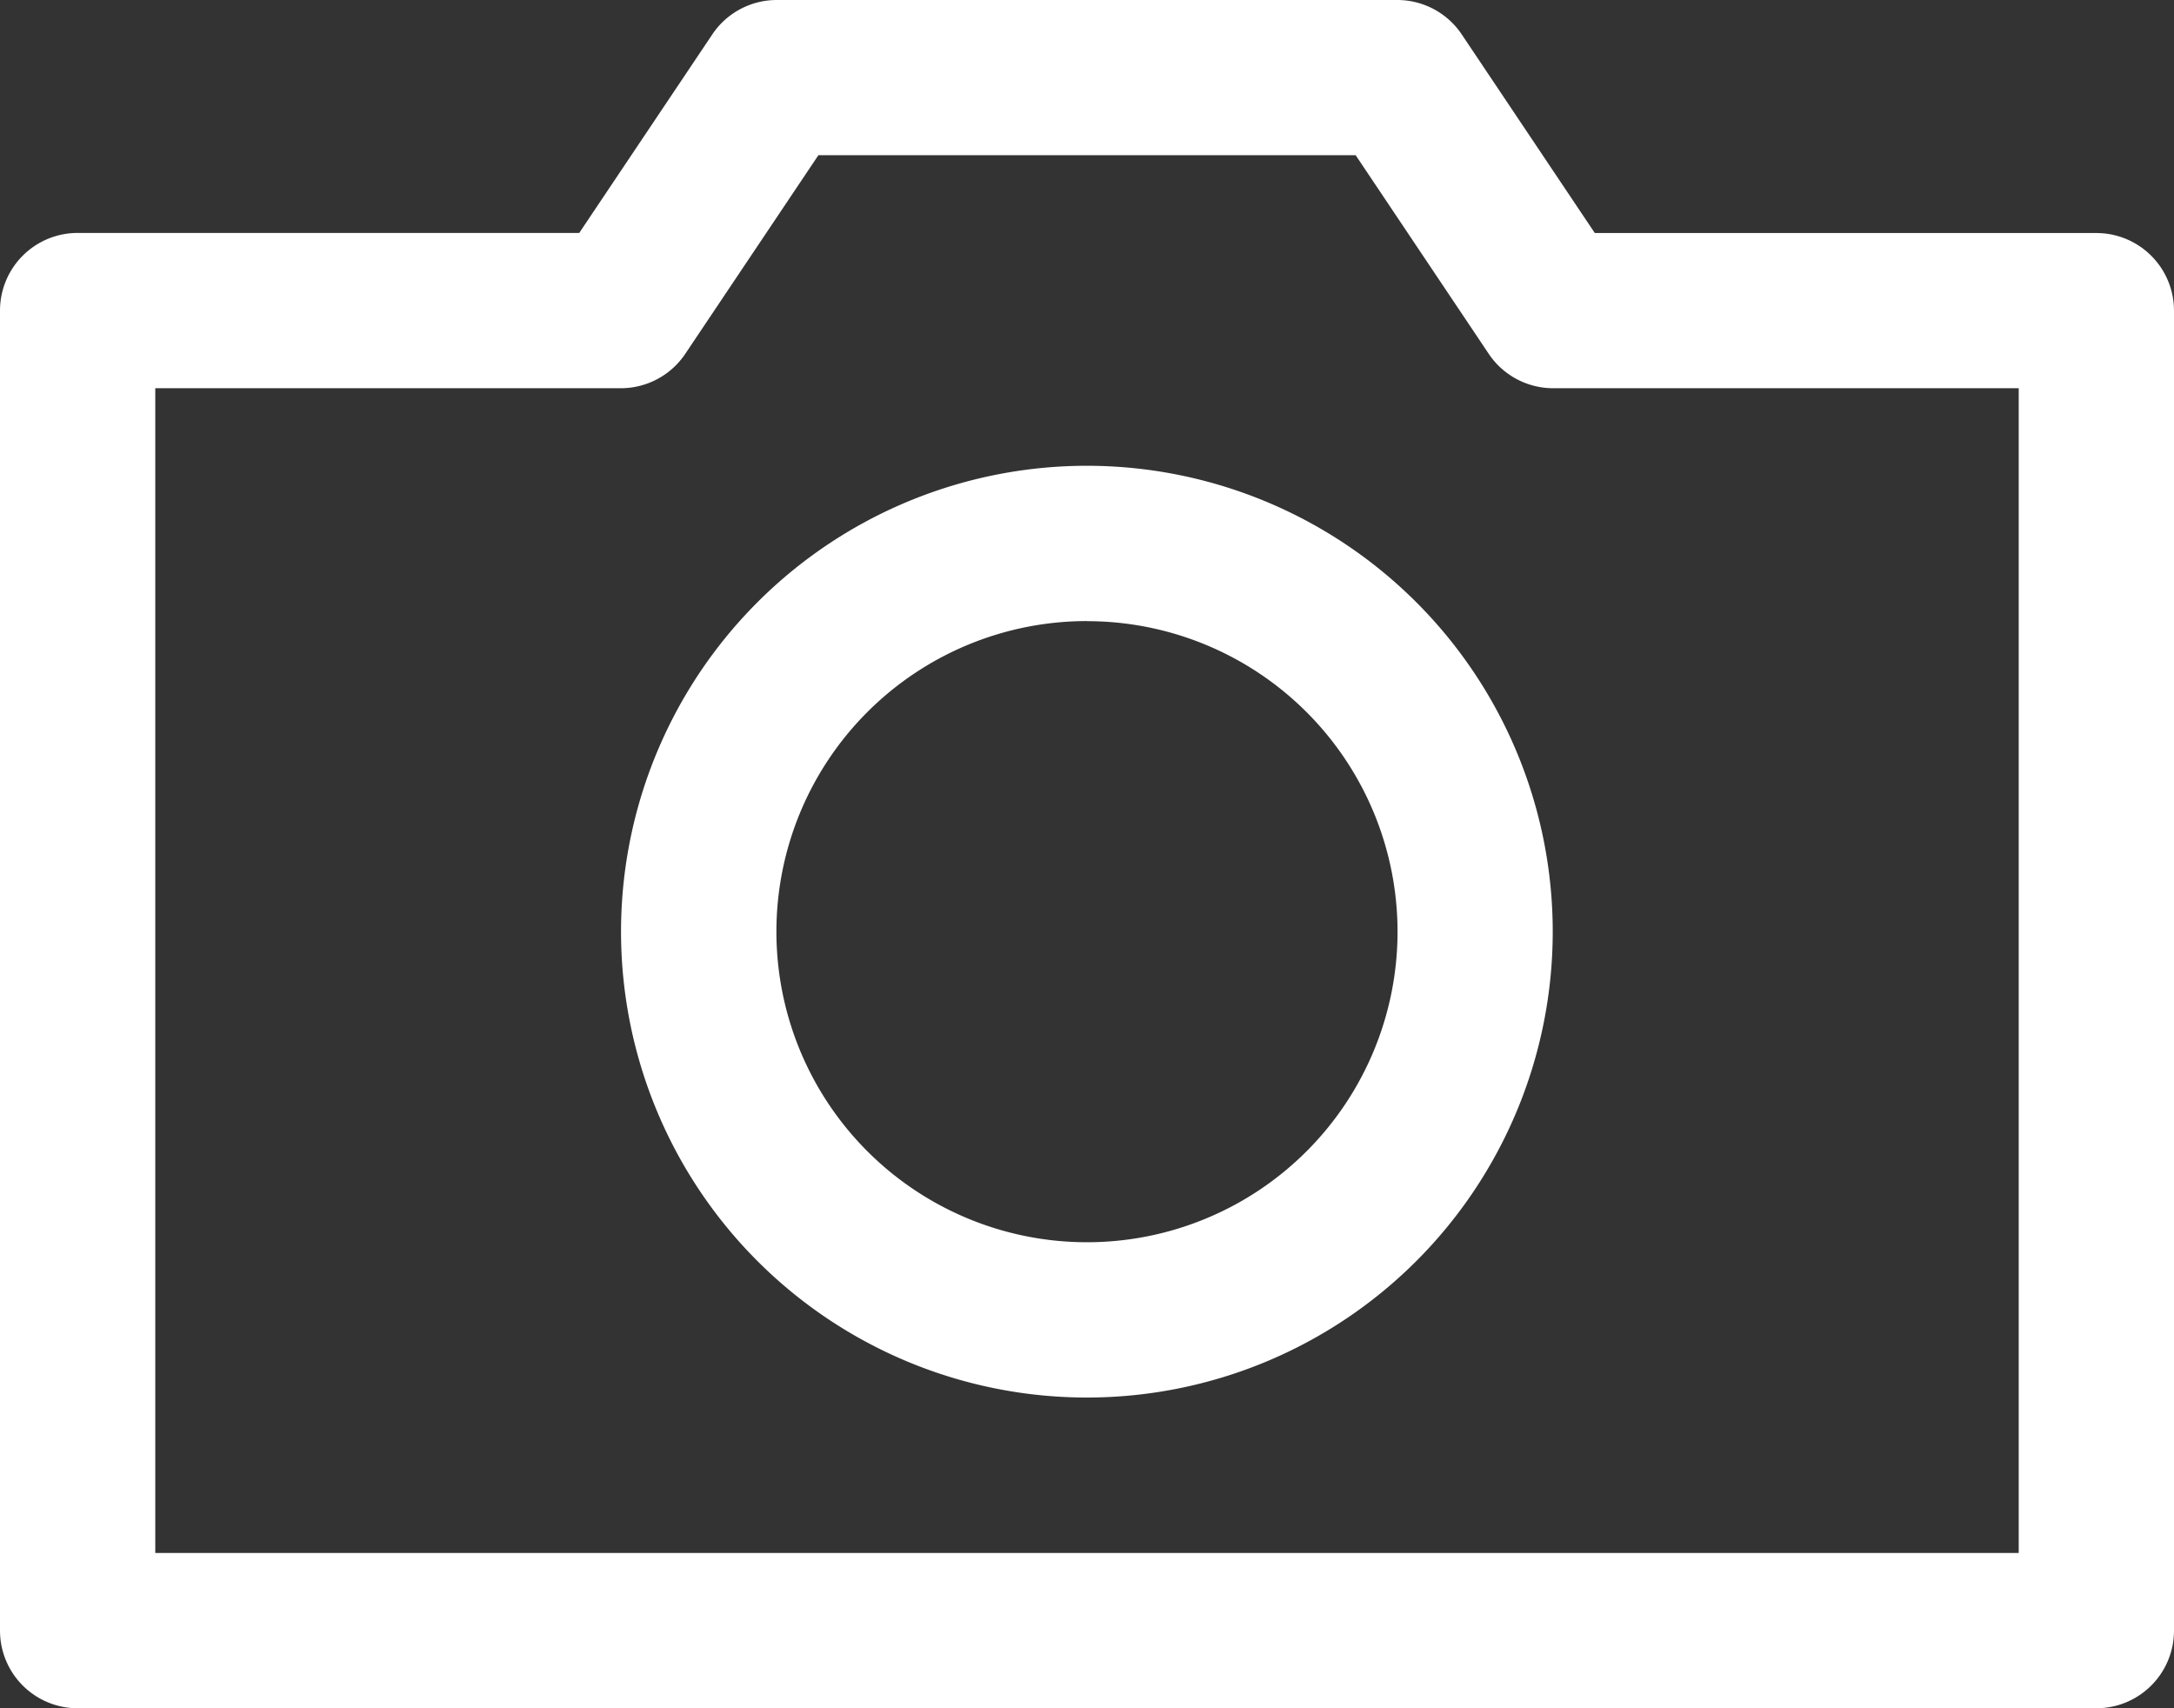 <svg id="camera" xmlns="http://www.w3.org/2000/svg" width="46.089" height="36.213" viewBox="0 0 46.089 36.213">
  <rect x="0" y="0" width="46.089" height="36.213" fill="#333333" stroke="none"/>
  <path id="Path_3743" data-name="Path 3743" d="M46.693,40.713H3.9A1.646,1.646,0,0,1,2.25,39.067V11.084A1.646,1.646,0,0,1,3.9,9.438H14.53l2.815-4.2A1.646,1.646,0,0,1,18.71,4.5H31.879a1.646,1.646,0,0,1,1.367.74l2.814,4.2H46.693a1.646,1.646,0,0,1,1.646,1.646V39.067A1.646,1.646,0,0,1,46.693,40.713ZM5.542,37.421H45.047V12.73H35.171a1.646,1.646,0,0,1-1.367-.74l-2.814-4.2H19.6l-2.815,4.2a1.646,1.646,0,0,1-1.367.74H5.542Z" transform="translate(-2.25 -4.5)" fill="#fff"/>
  <path id="Path_3744" data-name="Path 3744" d="M21.126,31A9.876,9.876,0,1,1,31,21.126,9.876,9.876,0,0,1,21.126,31Zm0-16.46a6.584,6.584,0,1,0,6.584,6.584A6.584,6.584,0,0,0,21.126,14.542Z" transform="translate(1.918 -1.374)" fill="#fff"/>
</svg>
